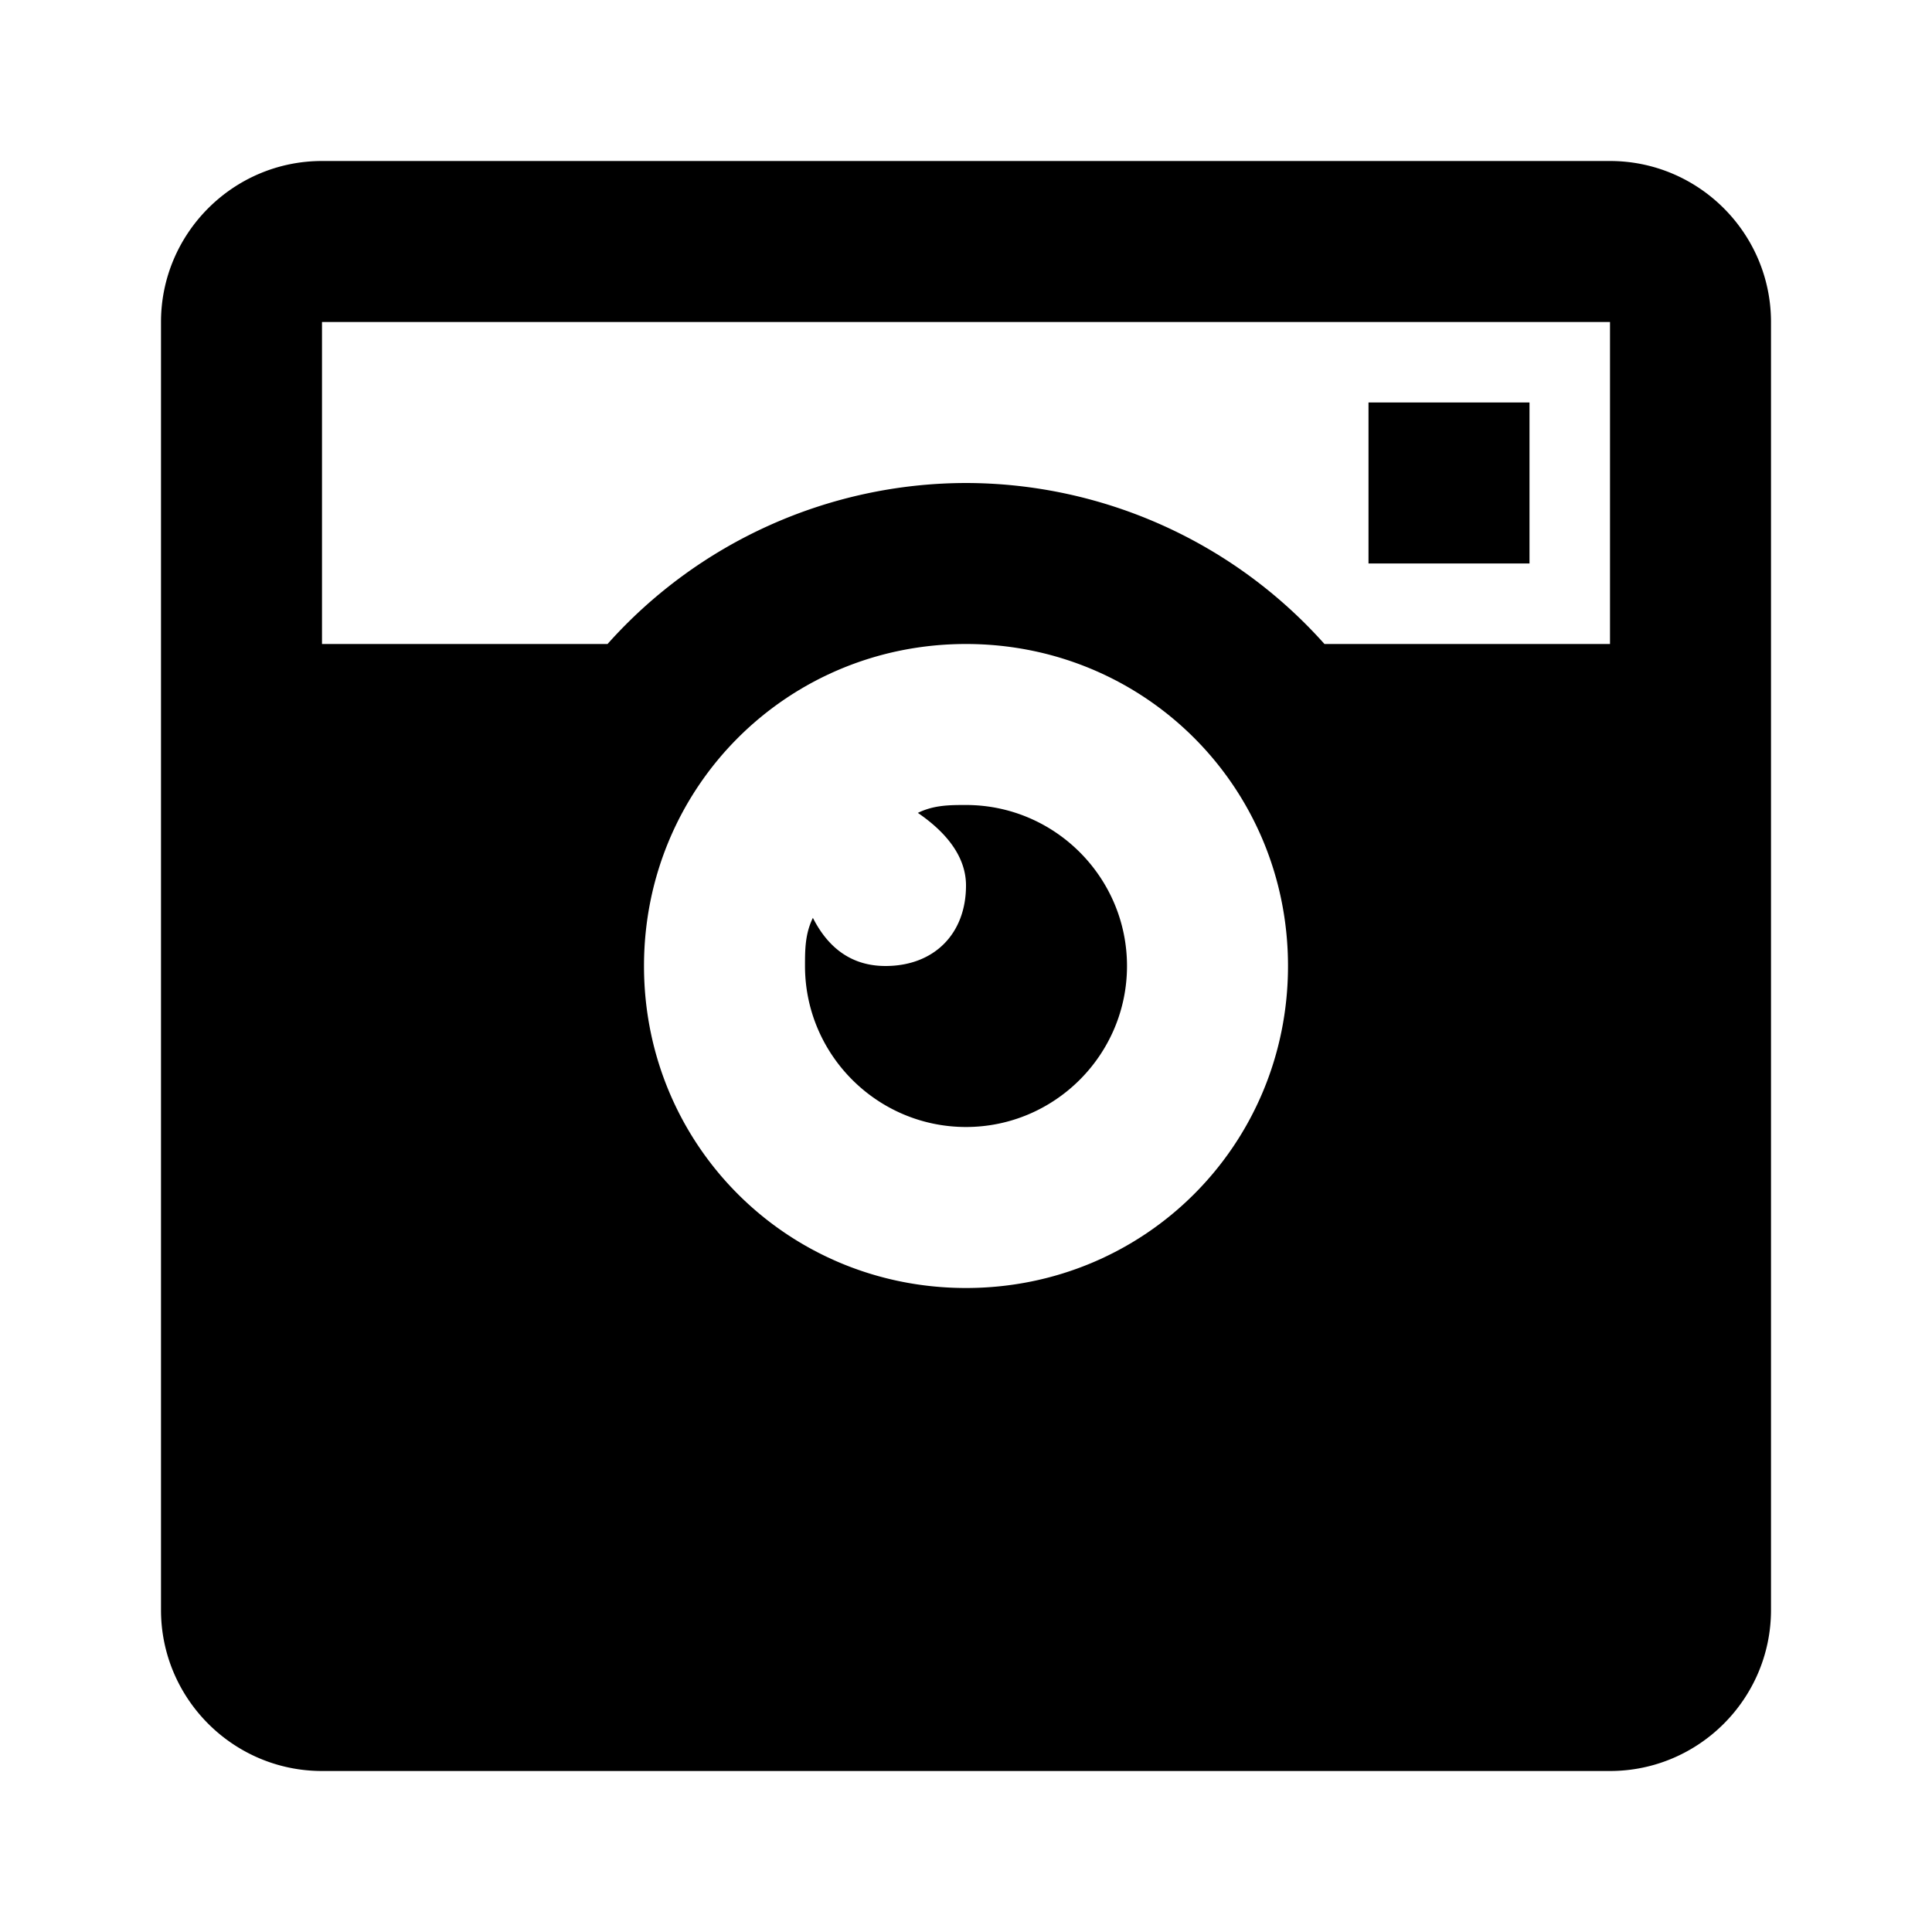 <svg xmlns="http://www.w3.org/2000/svg" viewBox="0 0 24 24" width="50" height="50"><path d="M4 2c-1.102 0-2 .898-2 2v16c0 1.102.898 2 2 2h16c1.102 0 2-.898 2-2V4c0-1.102-.898-2-2-2zm0 2h16v4h-3.547A5.978 5.978 0 0 0 12 6a5.978 5.978 0 0 0-4.453 2H4zm13 1v2h2V5zm-5 3c2.223 0 4 1.777 4 4s-1.777 4-4 4-4-1.777-4-4 1.777-4 4-4zm0 2c-.2 0-.398 0-.598.098.297.203.598.504.598.902 0 .602-.398 1-1 1-.398 0-.7-.2-.902-.598-.098.2-.098.399-.098.598 0 1.102.898 2 2 2 1.102 0 2-.898 2-2 0-1.102-.898-2-2-2z"/></svg>